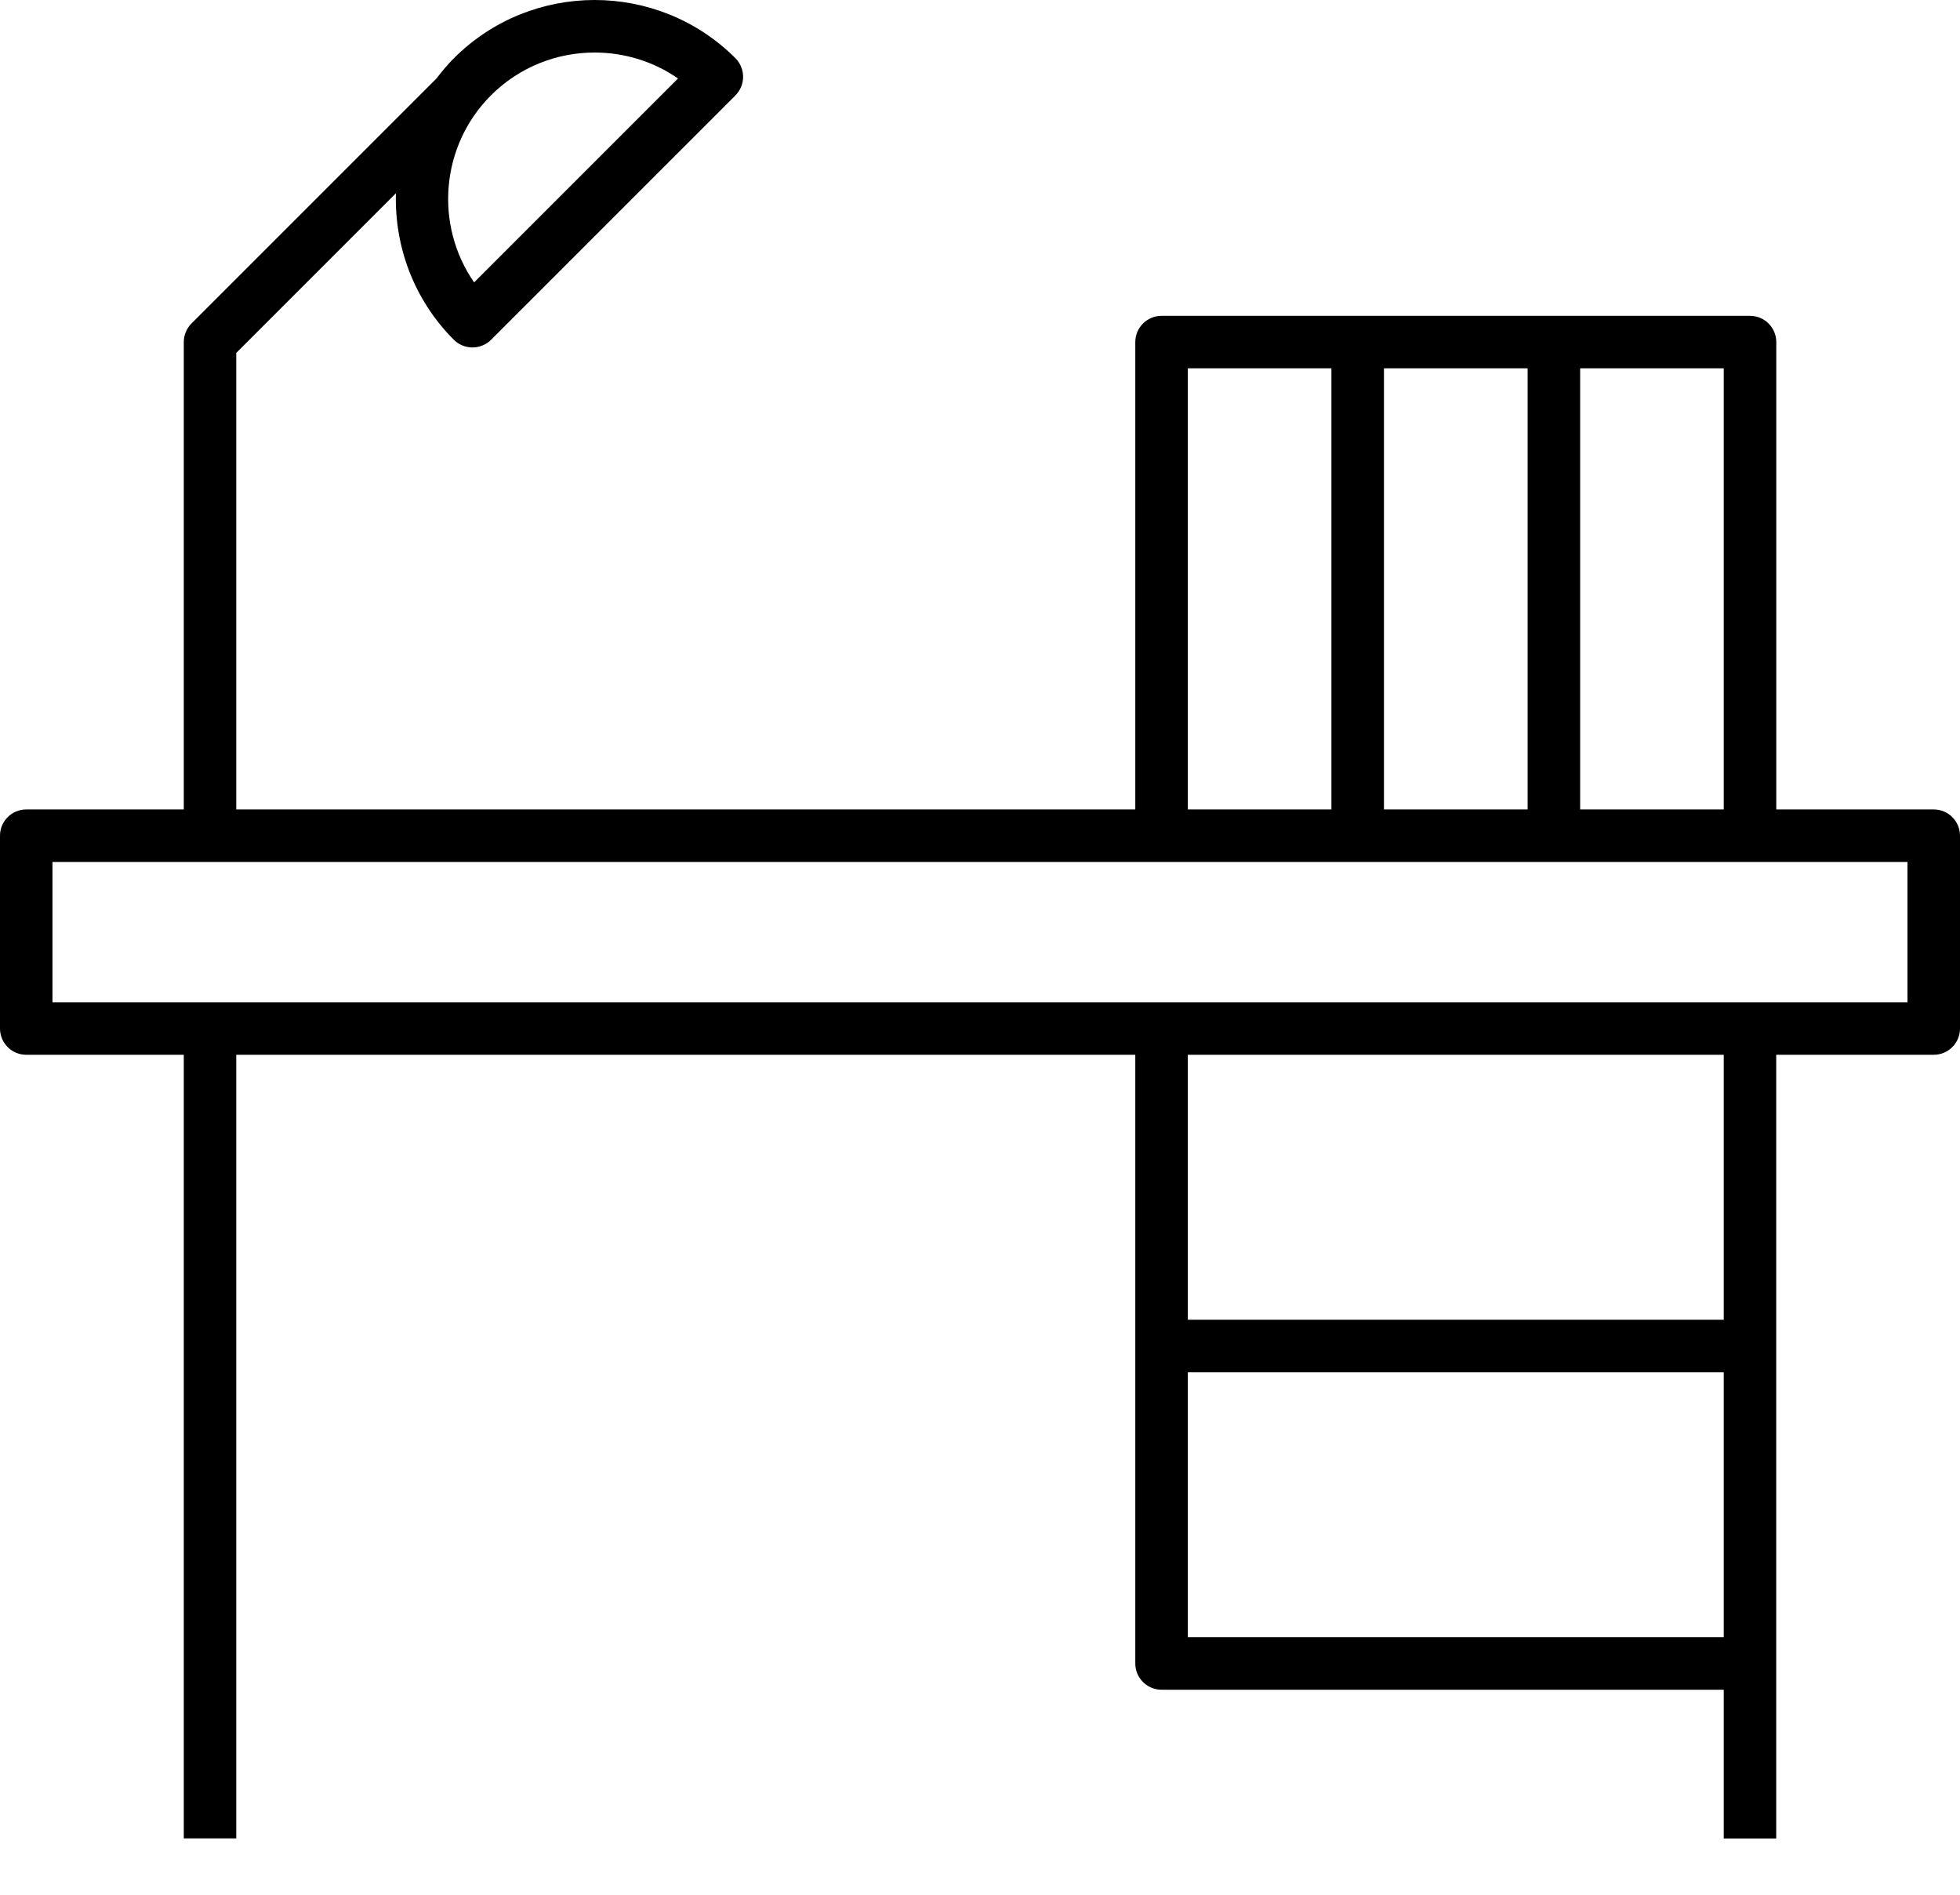 <svg width="30" height="29" viewBox="0 0 30 29" fill="none" xmlns="http://www.w3.org/2000/svg">
<path fill-rule="evenodd" clip-rule="evenodd" d="M27.188 12.389H29.599C29.82 12.389 30 12.569 30 12.791V15.743C30 15.964 29.82 16.144 29.598 16.144H27.187V25.46V28.139H26.384V25.862H17.779C17.557 25.862 17.377 25.682 17.377 25.46V16.144H3.616V28.138H2.813V16.144H0.402C0.18 16.144 0 15.964 0 15.742V12.79C0 12.569 0.18 12.389 0.402 12.389H2.813V5.236C2.813 5.129 2.855 5.027 2.93 4.952L6.68 1.202C6.763 1.094 6.849 0.989 6.948 0.891C8.135 -0.297 10.068 -0.297 11.257 0.891C11.332 0.967 11.374 1.069 11.374 1.175C11.374 1.282 11.332 1.384 11.257 1.46L7.516 5.201C7.44 5.276 7.338 5.318 7.232 5.318C7.125 5.318 7.023 5.276 6.947 5.201C6.331 4.584 6.037 3.767 6.06 2.958L3.616 5.402V12.389H17.377V5.236C17.377 5.014 17.557 4.834 17.779 4.834H20.781H23.784H26.786C27.008 4.834 27.188 5.014 27.188 5.236V12.389ZM9.101 0.804C8.527 0.804 7.953 1.022 7.515 1.459C6.738 2.237 6.651 3.449 7.257 4.322L10.378 1.201C9.996 0.936 9.549 0.804 9.101 0.804ZM24.186 5.638H26.384V12.389H24.186V5.638ZM23.382 5.638H21.183V12.389H23.382V5.638ZM18.181 5.638H20.379V12.389H18.181V5.638ZM18.181 25.058H26.384V21.003H18.181V25.058ZM26.384 20.199H18.181V16.144H26.384V20.199ZM26.786 15.341H29.196V13.193H26.786H23.784H20.781H17.779H0.803V15.341H17.779H26.786Z" fill="black"/>
</svg>
